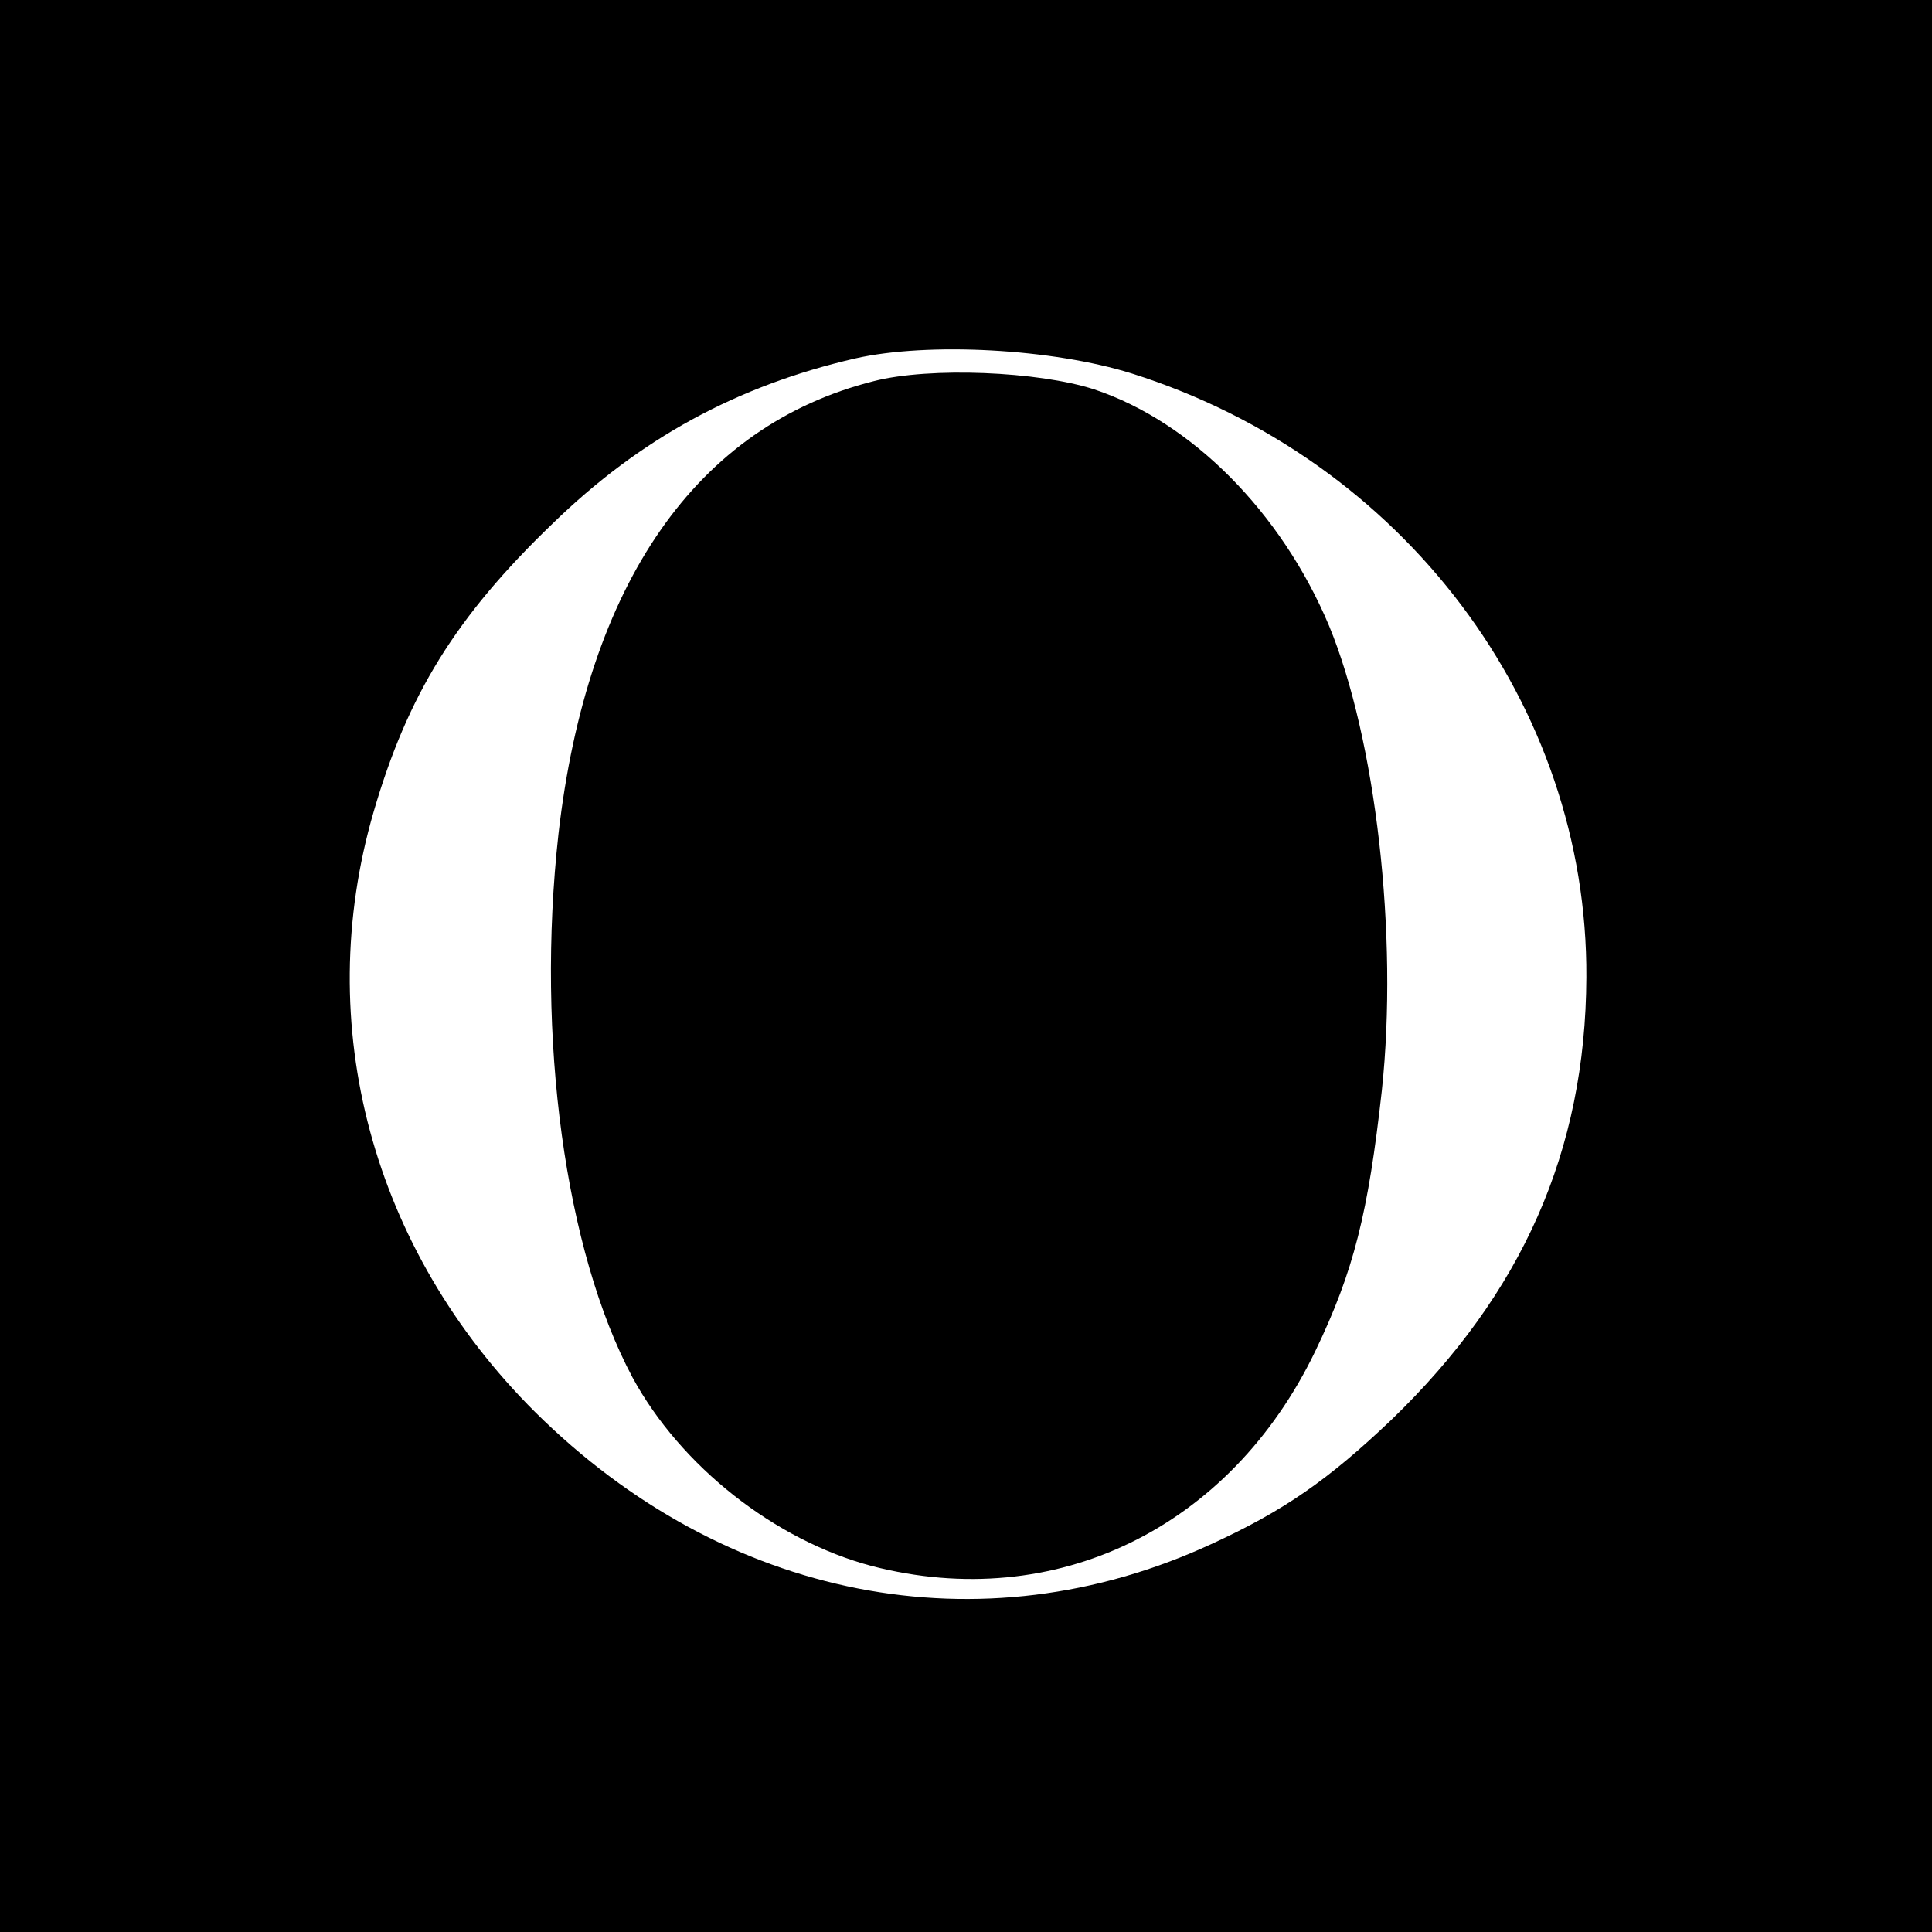 <?xml version="1.0" standalone="no"?>
<!DOCTYPE svg PUBLIC "-//W3C//DTD SVG 20010904//EN"
 "http://www.w3.org/TR/2001/REC-SVG-20010904/DTD/svg10.dtd">
<svg version="1.0" xmlns="http://www.w3.org/2000/svg"
 width="256pt" height="256pt" viewBox="0 0 256 256"
 preserveAspectRatio="xMidYMid meet">
<g transform="translate(0,256) scale(0.1,-0.1)"
fill="#000000" stroke="none">
<path d="M0 1280 l0 -1280 1280 0 1280 0 0 1280 0 1280 -1280 0 -1280 0 0
-1280z m1500 785 c360 -114 604 -439 602 -800 -1 -230 -85 -419 -258 -586 -84
-80 -143 -121 -239 -165 -305 -141 -645 -74 -896 175 -216 215 -296 513 -214
795 45 155 109 259 237 382 116 113 245 183 401 219 97 22 262 13 367 -20z"/>
<path d="M1158 2055 c-235 -59 -380 -268 -418 -600 -30 -270 9 -553 98 -720
64 -118 189 -216 317 -250 243 -63 475 50 588 285 51 106 70 183 88 345 22
206 -8 466 -70 616 -63 150 -182 270 -311 313 -74 24 -218 30 -292 11z"/>
</g>
</svg>
